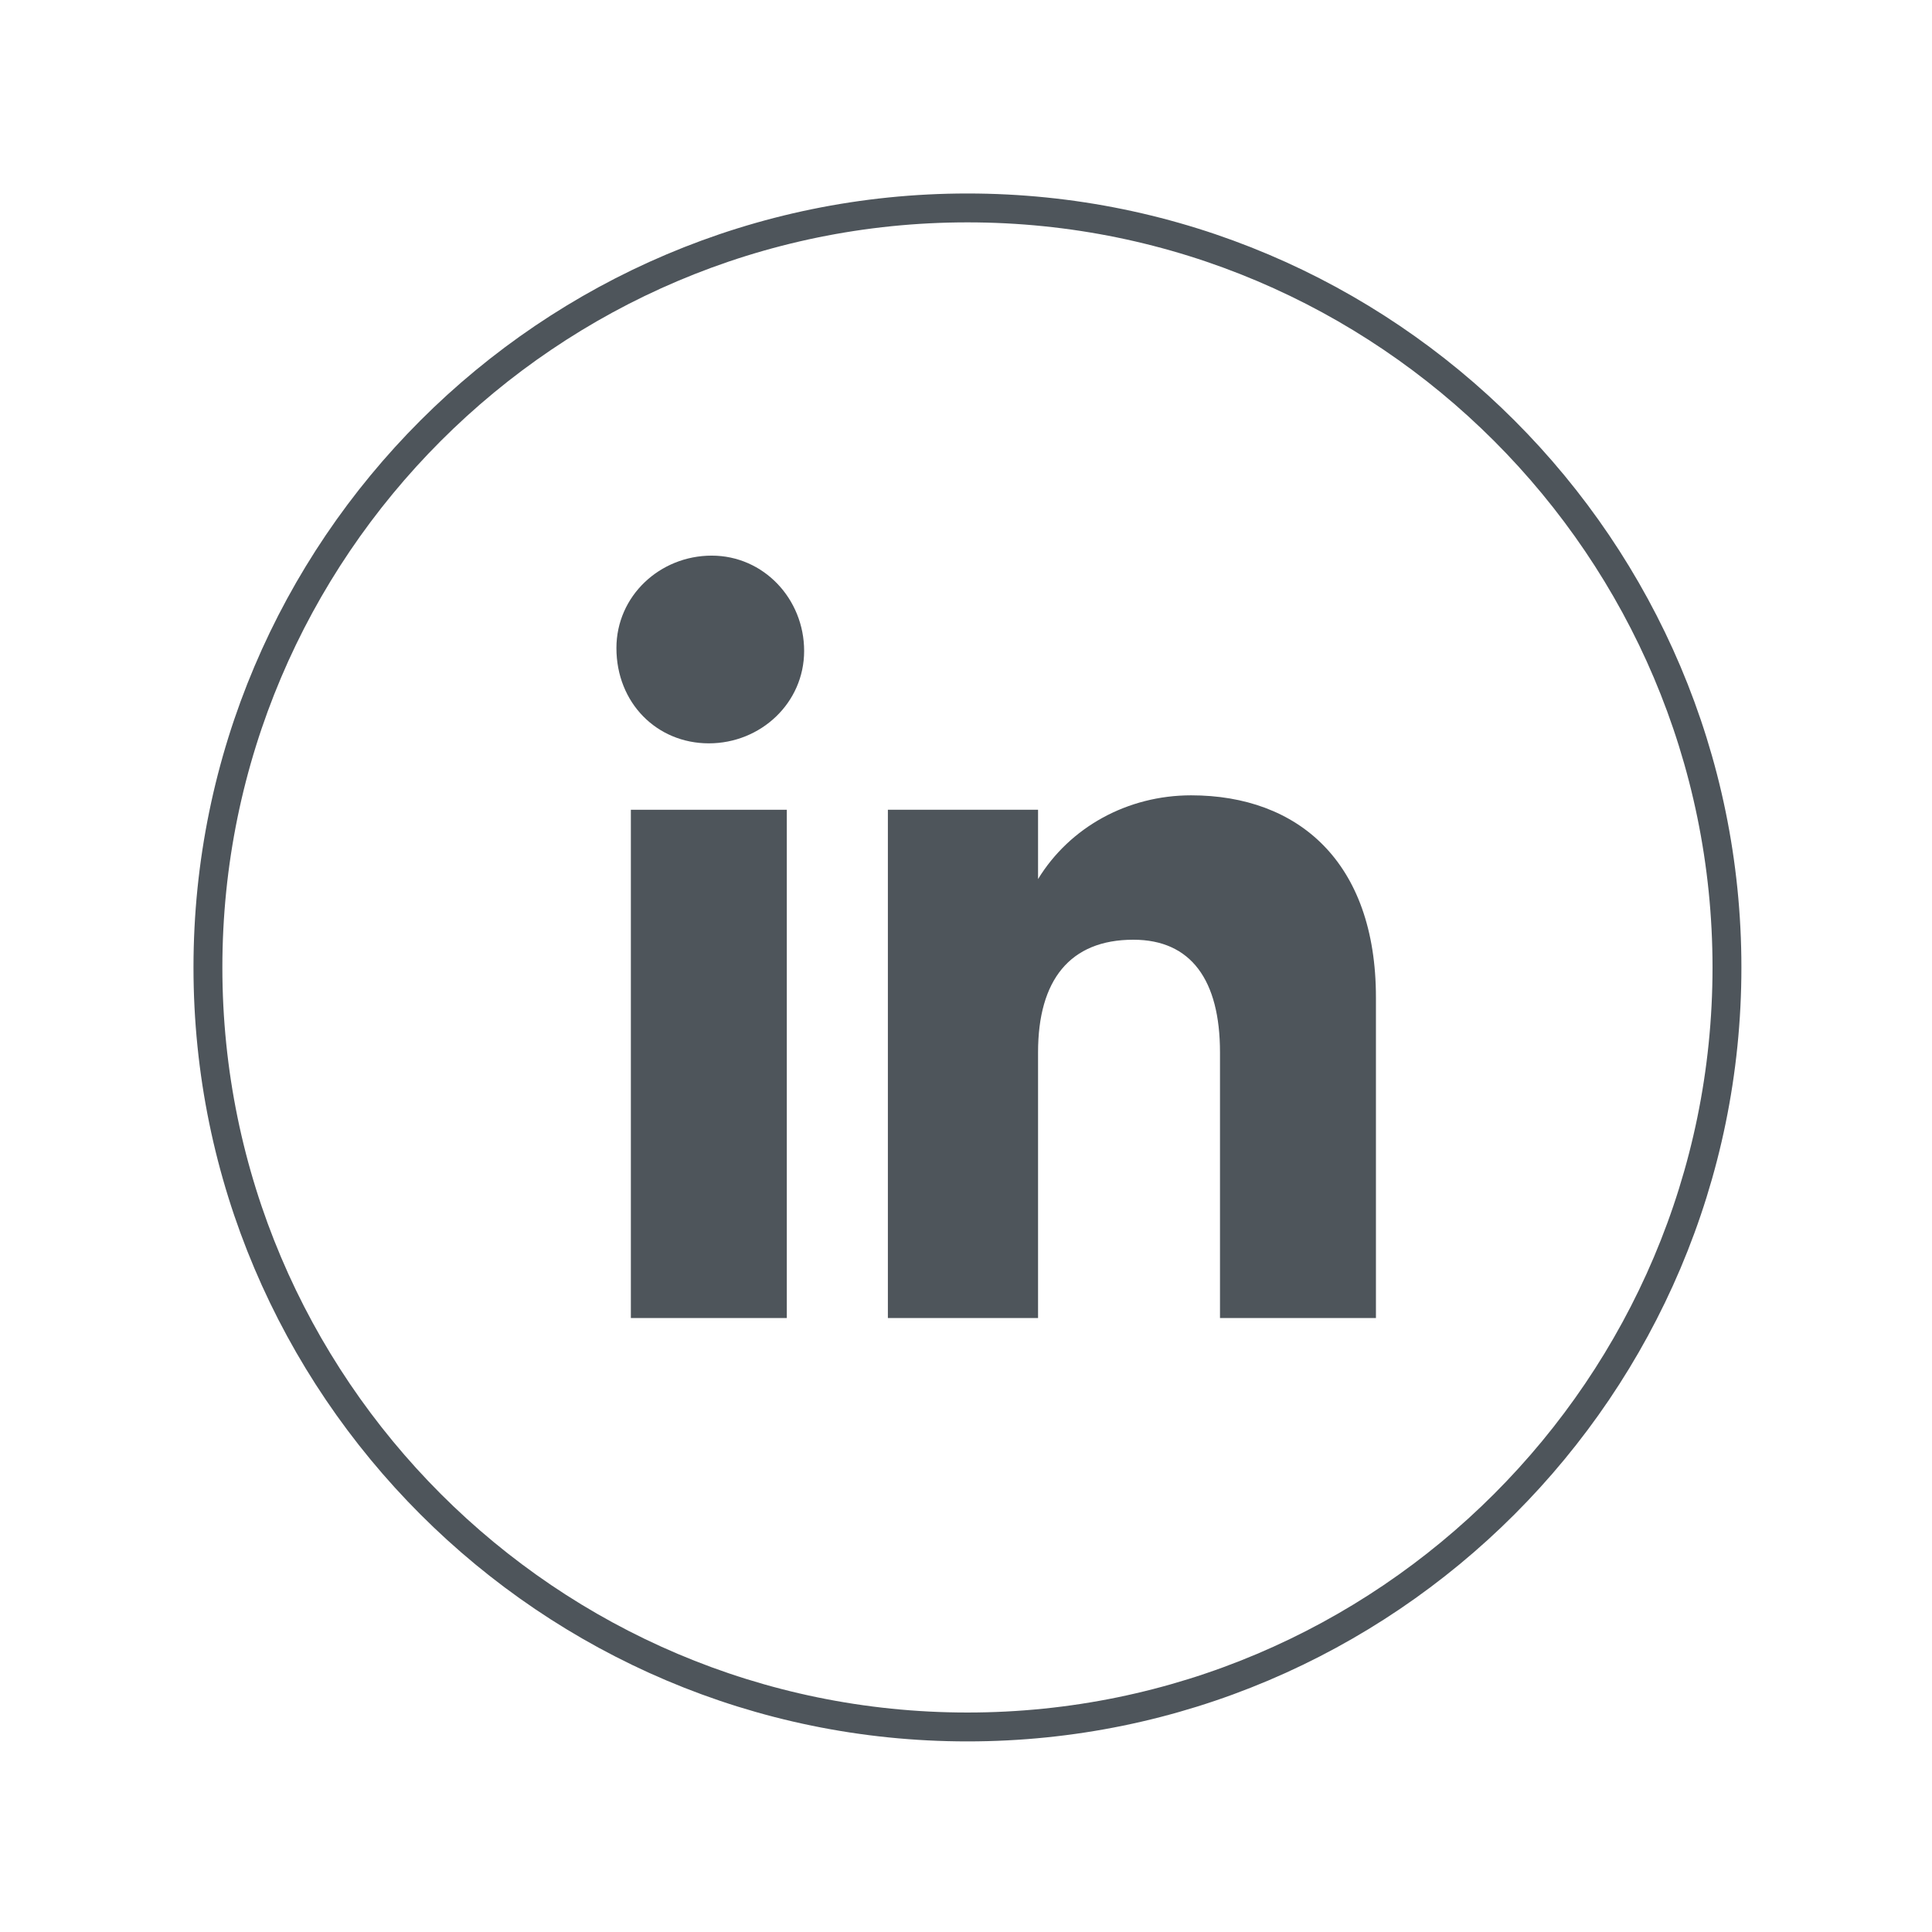 <svg xmlns="http://www.w3.org/2000/svg" xmlns:xlink="http://www.w3.org/1999/xlink" id="Capa_1" x="0px" y="0px" viewBox="0 0 66.9 66.9" style="enable-background:new 0 0 66.9 66.9;" xml:space="preserve"><style type="text/css">	.st0{fill:none;stroke:#4E555B;stroke-miterlimit:10;}	.st1{fill:#4E555B;}</style><g>	<path id="Rect&#xE1;ngulo_51" class="st0" d="M33.5,7.2L33.5,7.2C48,7.2,59.8,19,59.8,33.5l0,0C59.8,48,48,59.8,33.5,59.8l0,0  C19,59.8,7.2,48,7.2,33.5l0,0C7.2,19,19,7.2,33.5,7.2z"></path>	<g id="Grupo_46" transform="translate(13.845 11.64)">		<g id="Grupo_45">			<rect id="Rect&#xE1;ngulo_52" x="8" y="16.4" class="st1" width="5.4" height="17.6"></rect>			<path id="Trazado_131" class="st1" d="M10.7,14.1c1.8,0,3.3-1.4,3.3-3.2s-1.4-3.3-3.2-3.3S7.5,9,7.5,10.8l0,0    C7.5,12.7,8.9,14.1,10.7,14.1L10.7,14.1z"></path>		</g>		<path id="Trazado_132" class="st1" d="M22.1,24.8c0-2.5,1.1-3.9,3.3-3.9c2,0,3,1.4,3,3.9V34h5.4V22.9c0-4.7-2.7-7-6.4-7   c-2.2,0-4.2,1.1-5.3,2.9v-2.4h-5.2V34h5.2L22.1,24.8L22.1,24.8z"></path>	</g></g></svg>